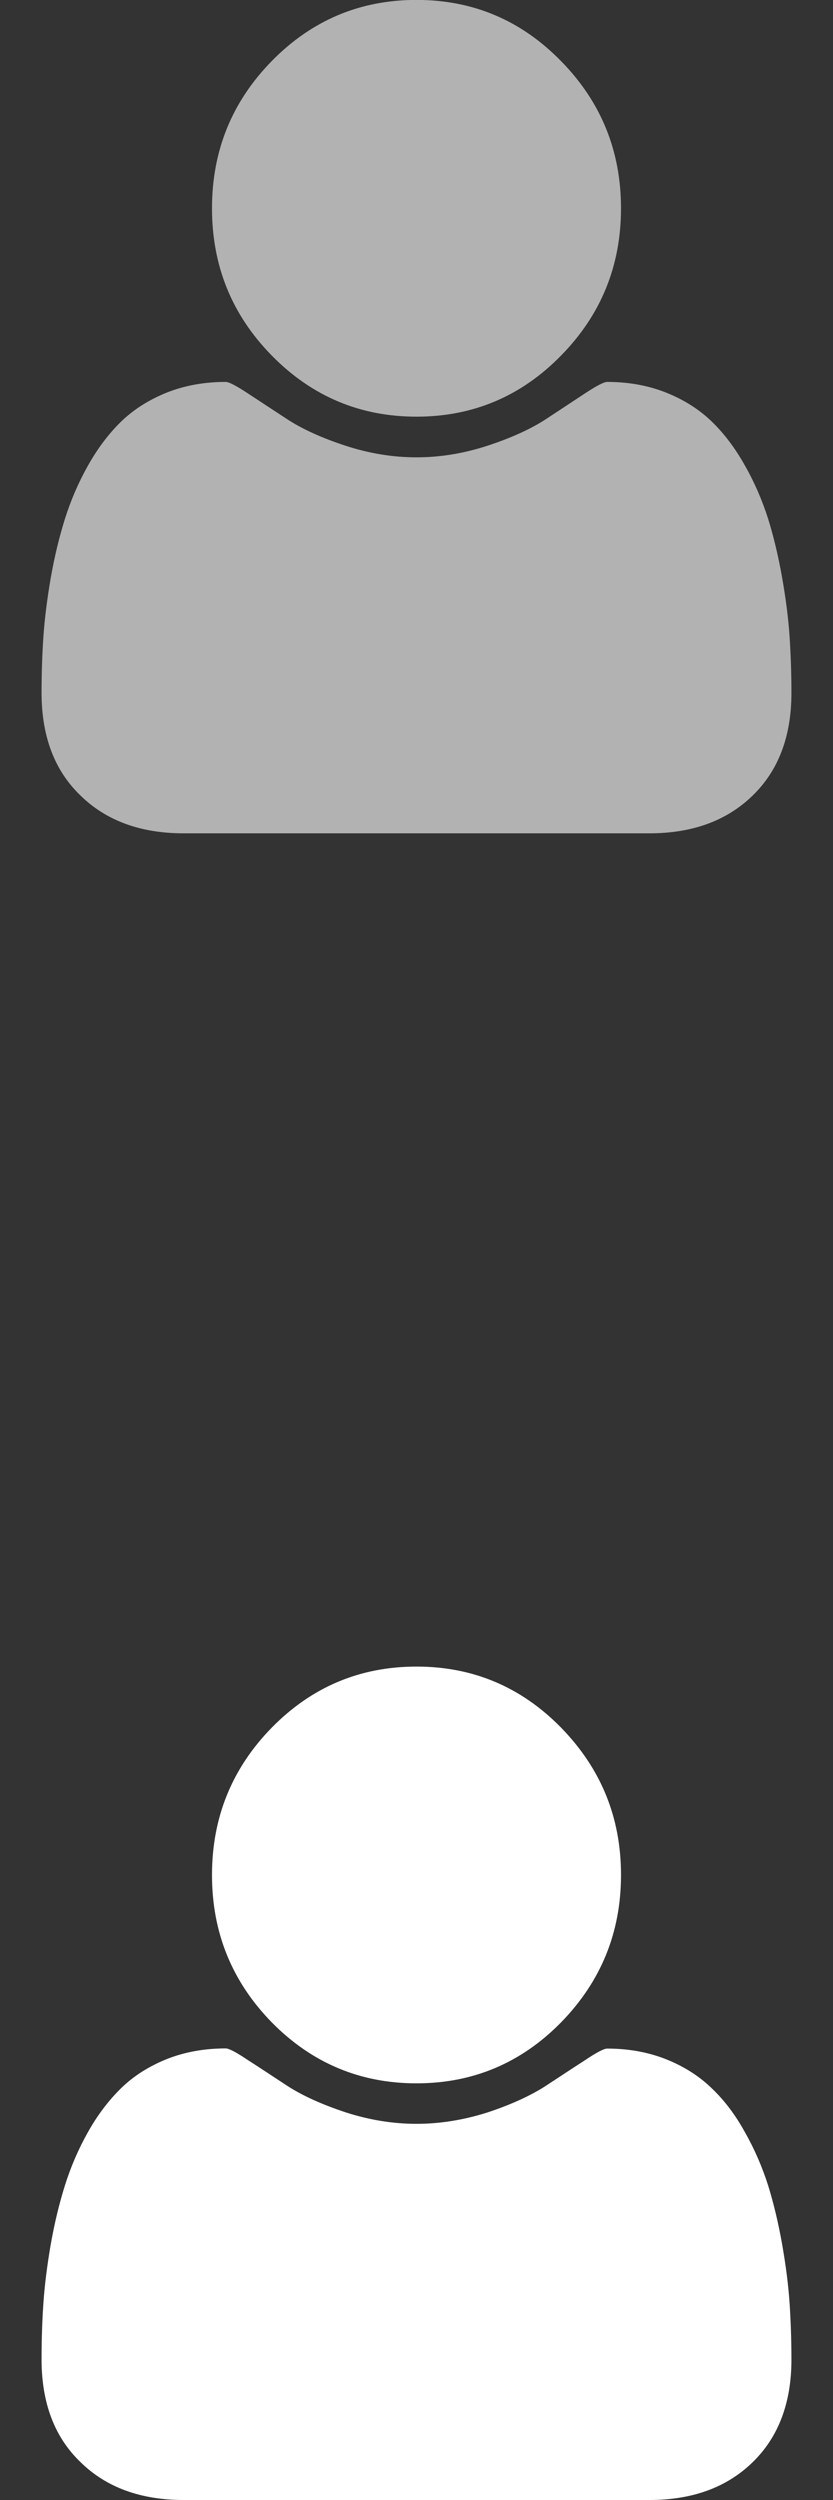 <?xml version="1.0" encoding="utf-8"?>
<!-- Generator: Adobe Illustrator 16.0.0, SVG Export Plug-In . SVG Version: 6.00 Build 0)  -->
<!DOCTYPE svg PUBLIC "-//W3C//DTD SVG 1.0//EN" "http://www.w3.org/TR/2001/REC-SVG-20010904/DTD/svg10.dtd">
<svg version="1.0" id="Layer_1" xmlns="http://www.w3.org/2000/svg" xmlns:xlink="http://www.w3.org/1999/xlink" x="0px" y="0px"
	 width="10px" height="30px" viewBox="0 0 10 30" enable-background="new 0 0 10 30" xml:space="preserve">
<rect x="0" y="0" width="10" height="30" fill="#333333" stroke="none"/>
<g>
	<g>
		<path fill="#B2B2B2" d="M5,5c0.678,0,1.256-0.244,1.734-0.732C7.215,3.779,7.455,3.19,7.455,2.5s-0.24-1.279-0.721-1.768
			C6.256,0.243,5.678-0.001,5-0.001c-0.678,0-1.257,0.244-1.736,0.732C2.784,1.22,2.545,1.809,2.545,2.5s0.239,1.28,0.719,1.768
			C3.744,4.756,4.322,5,5,5z M9.479,7.641c-0.015-0.22-0.045-0.455-0.09-0.711C9.344,6.676,9.288,6.441,9.221,6.225
			c-0.07-0.218-0.16-0.43-0.277-0.636C8.829,5.383,8.697,5.207,8.548,5.062S8.217,4.8,8.001,4.713
			c-0.215-0.086-0.452-0.13-0.712-0.13c-0.039,0-0.129,0.047-0.27,0.14C6.878,4.816,6.721,4.92,6.544,5.036
			C6.367,5.15,6.137,5.255,5.854,5.348C5.57,5.441,5.285,5.488,5,5.488c-0.286,0-0.57-0.047-0.854-0.14
			C3.862,5.255,3.633,5.15,3.456,5.036C3.279,4.92,3.12,4.816,2.979,4.723c-0.141-0.093-0.23-0.14-0.269-0.14
			c-0.26,0-0.498,0.044-0.713,0.13C1.783,4.8,1.601,4.916,1.451,5.062C1.303,5.207,1.17,5.383,1.055,5.589
			C0.939,5.795,0.849,6.007,0.78,6.225C0.712,6.441,0.655,6.676,0.61,6.93C0.566,7.186,0.536,7.421,0.521,7.641
			C0.506,7.859,0.499,8.084,0.499,8.314c0,0.521,0.155,0.932,0.467,1.232C1.276,9.85,1.69,10,2.206,10h5.588
			c0.517,0,0.929-0.15,1.24-0.452c0.312-0.302,0.467-0.713,0.467-1.233C9.501,8.084,9.493,7.859,9.479,7.641z"/>
	</g>
</g>
<g>
	<g>
		<path fill="#FFFFFF" d="M5,25c0.678,0,1.256-0.244,1.734-0.73c0.479-0.49,0.721-1.078,0.721-1.77s-0.24-1.277-0.721-1.77
			C6.256,20.243,5.678,19.999,5,19.999c-0.678,0-1.257,0.244-1.736,0.731c-0.48,0.49-0.719,1.08-0.719,1.77s0.239,1.279,0.719,1.77
			C3.744,24.756,4.322,25,5,25z M9.479,27.641c-0.015-0.22-0.045-0.455-0.09-0.711c-0.045-0.254-0.101-0.488-0.168-0.705
			c-0.07-0.218-0.16-0.43-0.277-0.636c-0.113-0.206-0.245-0.382-0.396-0.526c-0.149-0.146-0.331-0.263-0.547-0.35
			c-0.215-0.086-0.452-0.13-0.712-0.13c-0.039,0-0.129,0.047-0.27,0.142c-0.143,0.092-0.299,0.195-0.477,0.312
			c-0.177,0.112-0.407,0.219-0.689,0.312C5.57,25.439,5.285,25.486,5,25.486c-0.286,0-0.57-0.047-0.854-0.139
			c-0.284-0.094-0.513-0.199-0.69-0.312c-0.177-0.116-0.336-0.222-0.477-0.312c-0.141-0.095-0.23-0.142-0.269-0.142
			c-0.26,0-0.498,0.044-0.713,0.13c-0.214,0.087-0.396,0.203-0.546,0.35c-0.148,0.146-0.281,0.32-0.396,0.526
			c-0.116,0.206-0.206,0.418-0.275,0.636c-0.068,0.217-0.125,0.451-0.17,0.705c-0.044,0.256-0.074,0.491-0.089,0.711
			c-0.015,0.219-0.022,0.443-0.022,0.674c0,0.521,0.155,0.933,0.467,1.232C1.276,29.85,1.69,30,2.206,30h5.588
			c0.517,0,0.929-0.15,1.24-0.452s0.467-0.713,0.467-1.233C9.501,28.084,9.493,27.859,9.479,27.641z"/>
	</g>
</g>
</svg>
